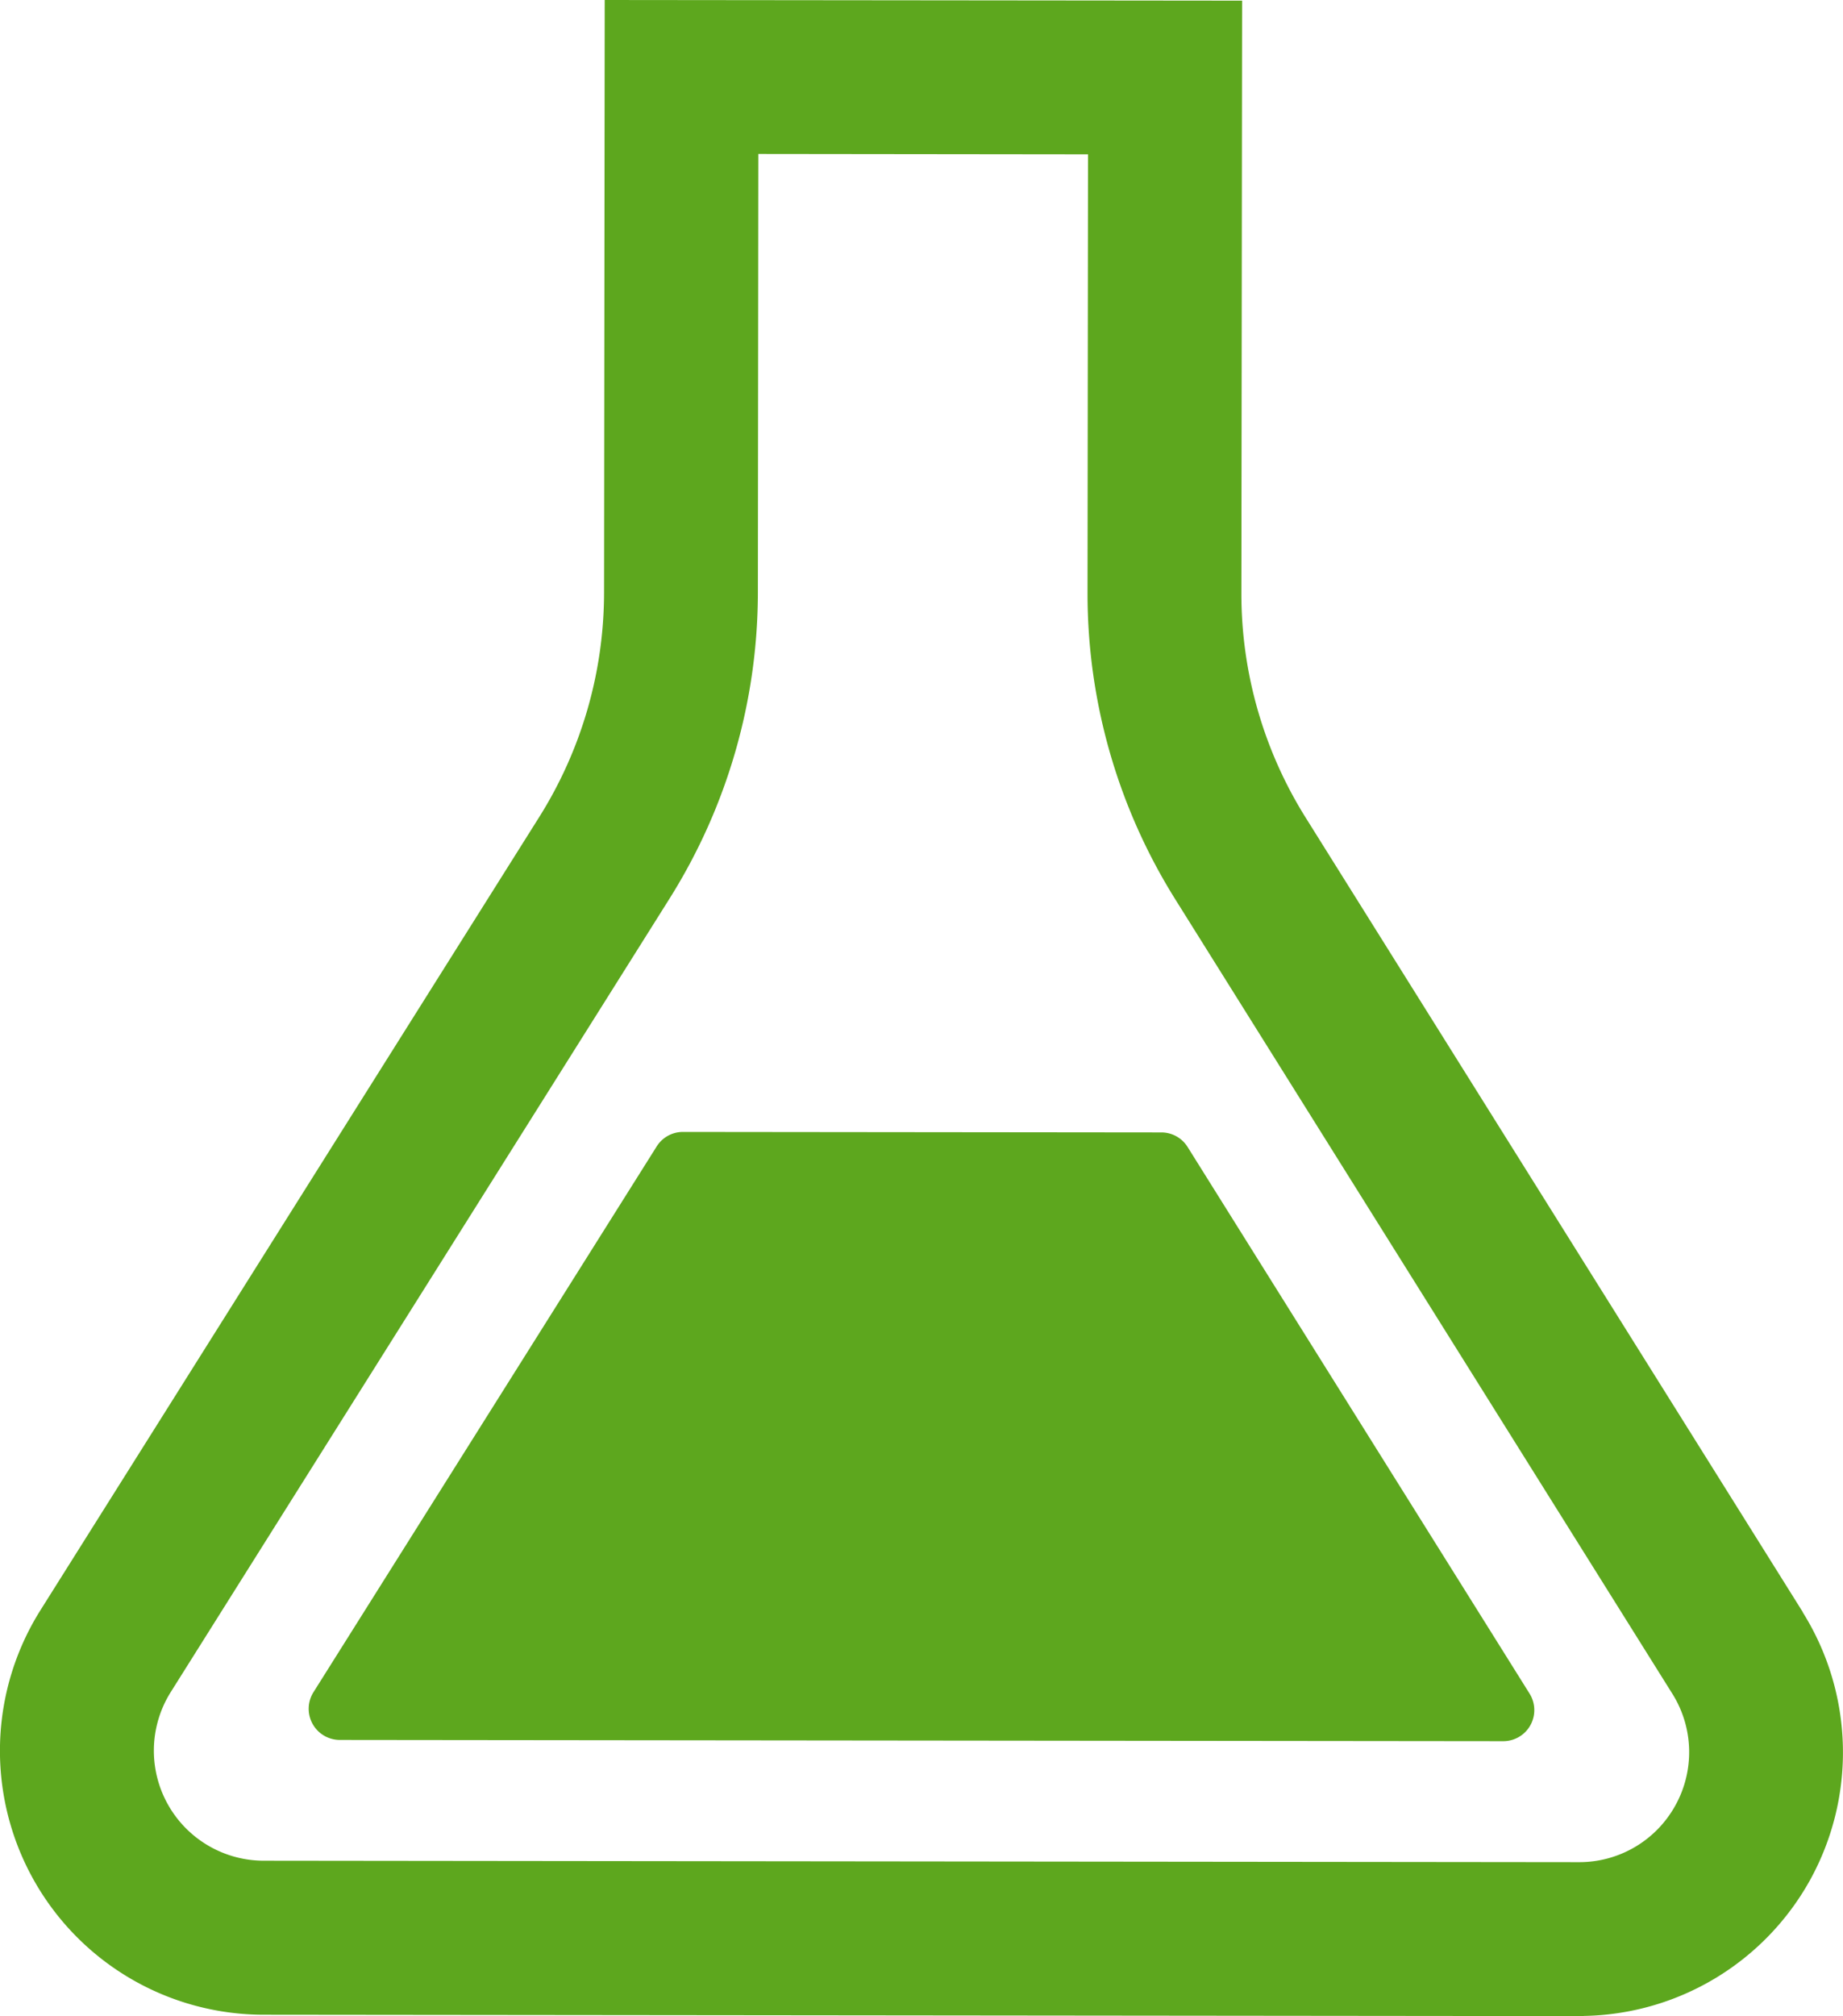 <svg xmlns="http://www.w3.org/2000/svg" width="48.478" height="53" viewBox="0 0 48.478 53">
  <g id="グループ_5077" data-name="グループ 5077" transform="translate(-21.846)">
    <path id="パス_4229" data-name="パス 4229" d="M69.267,42.379,56.189,21.492a11.092,11.092,0,0,1-1.69-5.884L54.518.017,37.752,0l-.017,15.579a11.1,11.1,0,0,1-1.7,5.891L22.909,42.33a6.94,6.94,0,0,0,5.869,10.633l34.6.036h0c.094,0,.141-.005.142-.005l0,0a6.937,6.937,0,0,0,5.933-3.564v0a6.94,6.94,0,0,0-.187-7.045Zm-3.354,5.085a2.884,2.884,0,0,1-2.527,1.488c-.011,0-.013,0-.021,0l-34.583-.038a2.893,2.893,0,0,1-2.446-4.431l13.121-20.86a15.14,15.14,0,0,0,2.324-8.044l.012-11.531,8.672.01-.013,11.533v.015a15.144,15.144,0,0,0,2.306,8.031L65.836,44.526a2.887,2.887,0,0,1,.077,2.938Z" fill="#5da71e"/>
    <path id="パス_4230" data-name="パス 4230" d="M54.312,34.645a.814.814,0,0,0-.692-.385l-12.582-.013a.815.815,0,0,0-.694.383L31.318,48.974a.819.819,0,0,0,.693,1.256l30.6.033a.817.817,0,0,0,.693-1.253Z" transform="translate(-1.226 -4.491)" fill="#5da71e"/>
  </g>
</svg>
